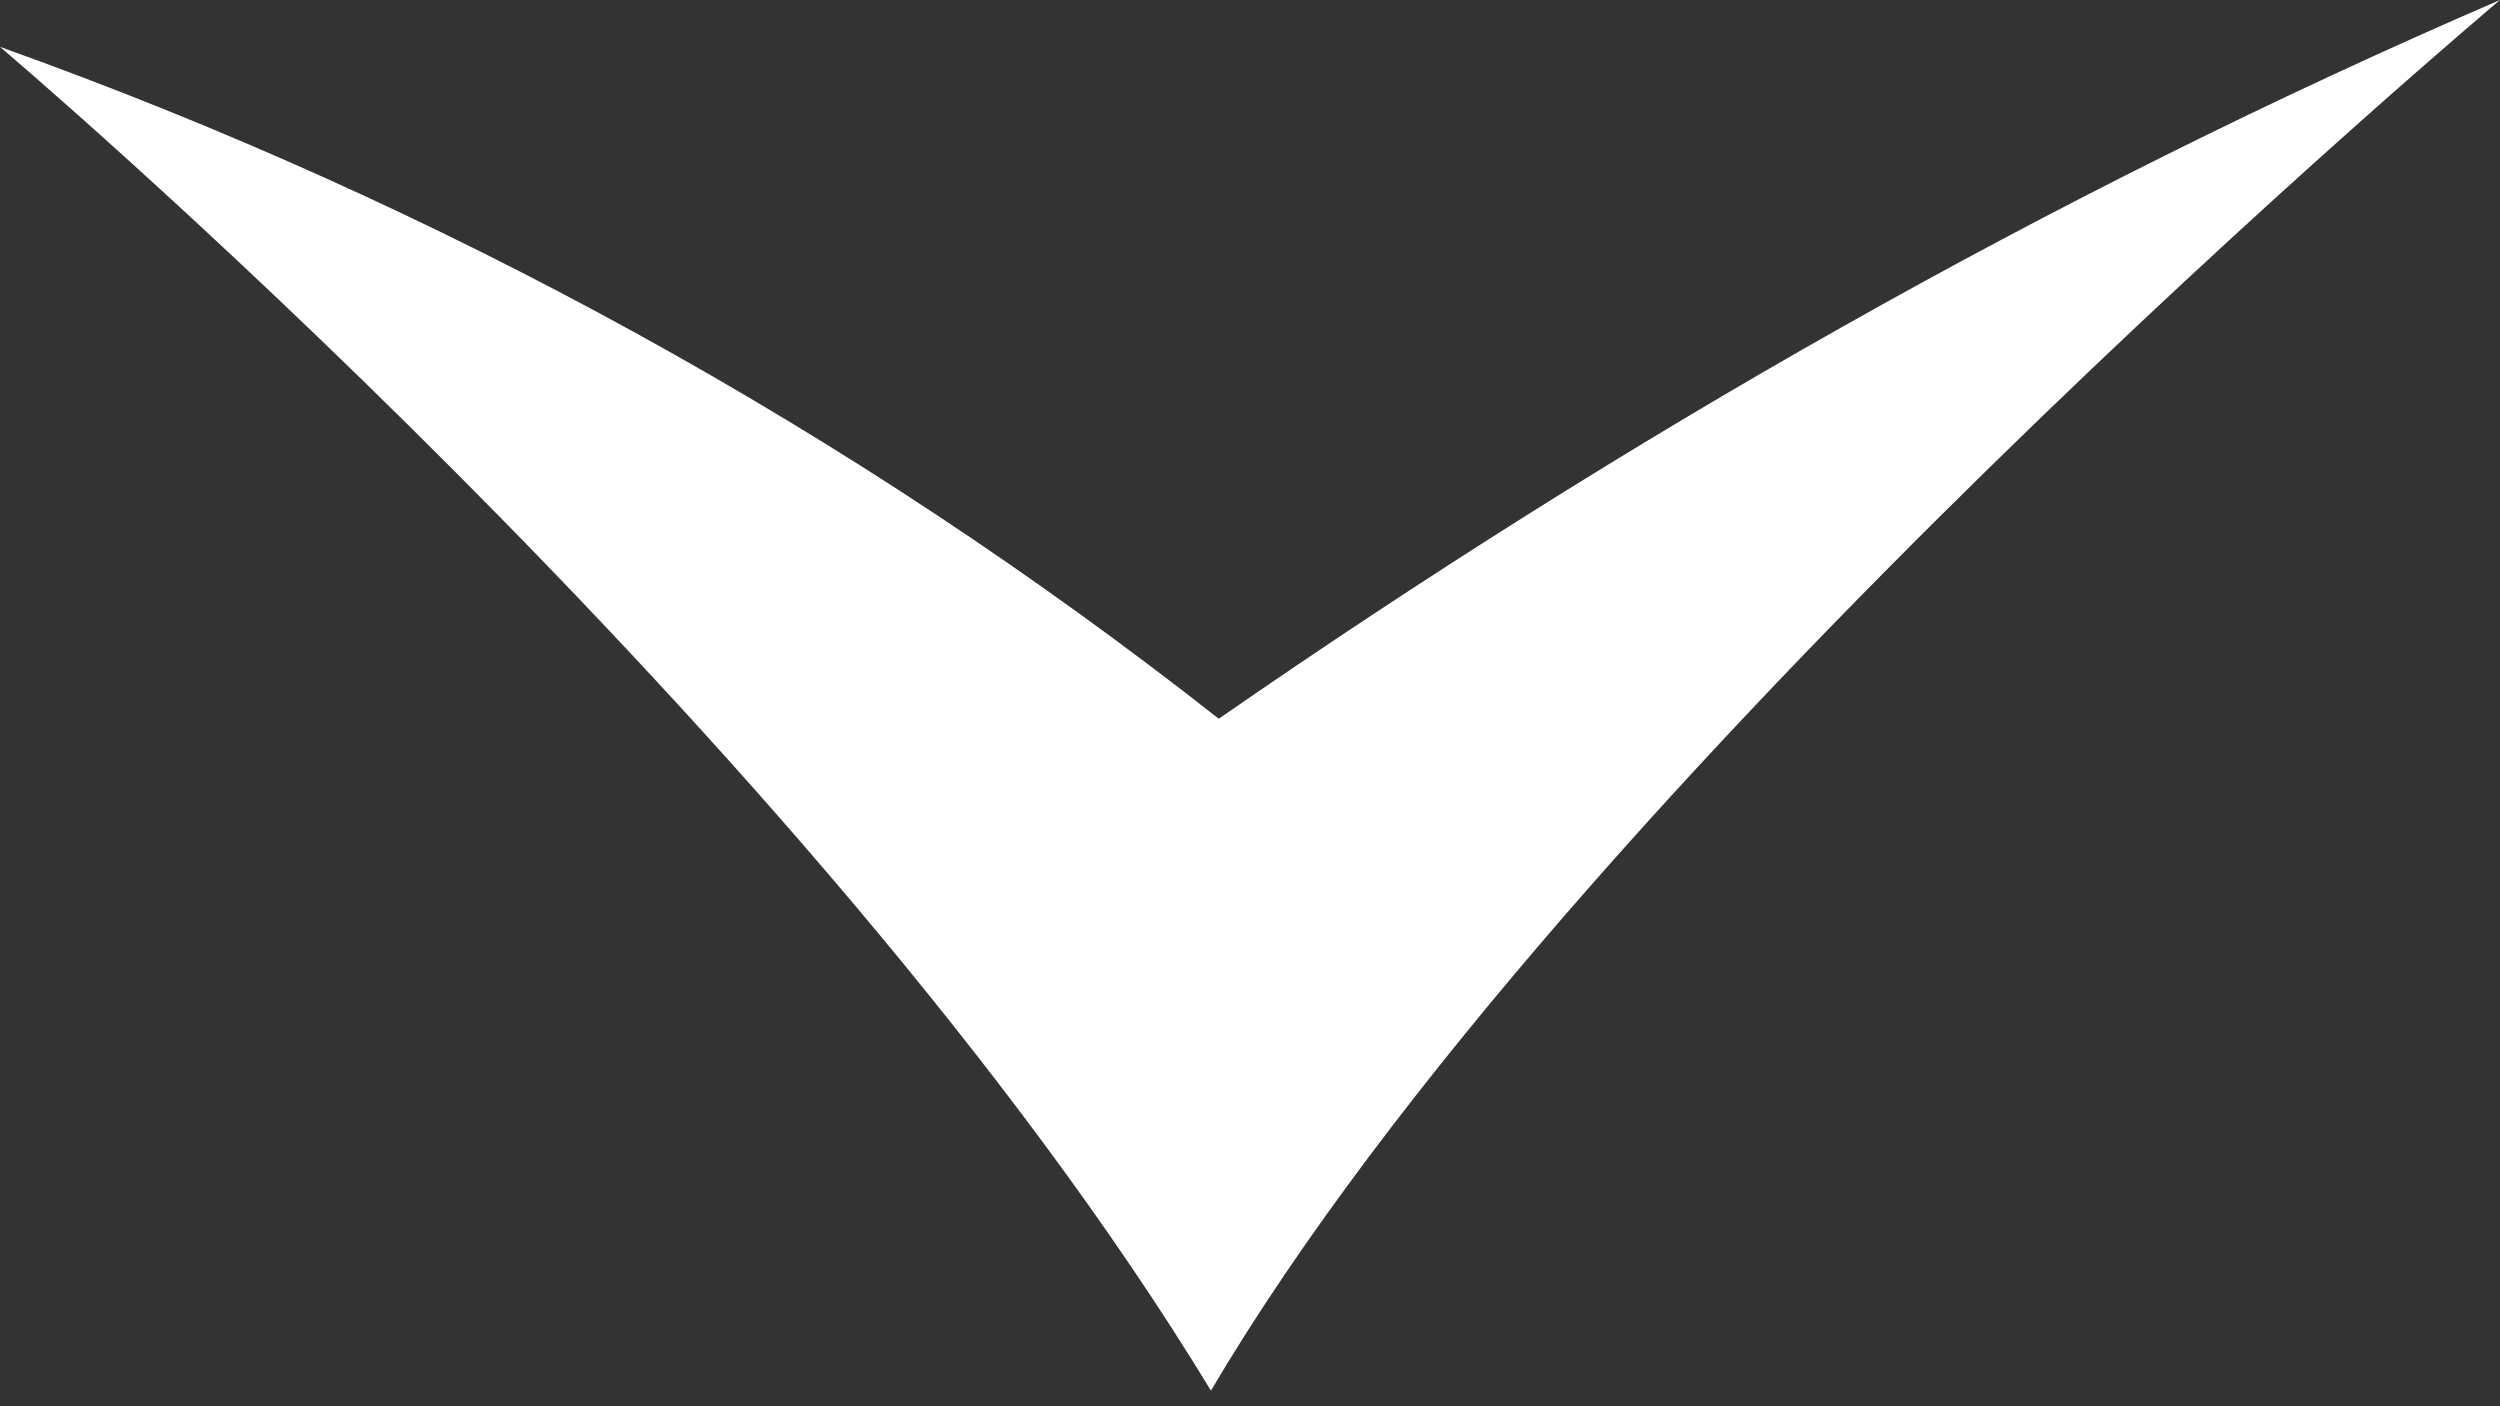 <?xml version="1.0" encoding="utf-8"?>
<!-- Generator: Adobe Illustrator 23.0.0, SVG Export Plug-In . SVG Version: 6.00 Build 0)  -->
<svg version="1.1" id="图层_1" xmlns="http://www.w3.org/2000/svg" xmlns:xlink="http://www.w3.org/1999/xlink" x="0px" y="0px"
	 viewBox="0 0 32 18" style="enable-background:new 0 0 32 18;" xml:space="preserve">
<rect x="0" y="0" width="32" height="18" fill="#333333" stroke="none"/>
<style type="text/css">
	.st0{fill:#FFFFFF;}
</style>
<title>箭头</title>
<path class="st0" d="M0,0.6c5.6,2,10.9,4.9,15.6,8.6C20.8,5.6,26.2,2.5,32,0c0,0-11.9,10-16.5,17.8C10.4,9.4,0,0.6,0,0.6z"/>
</svg>
